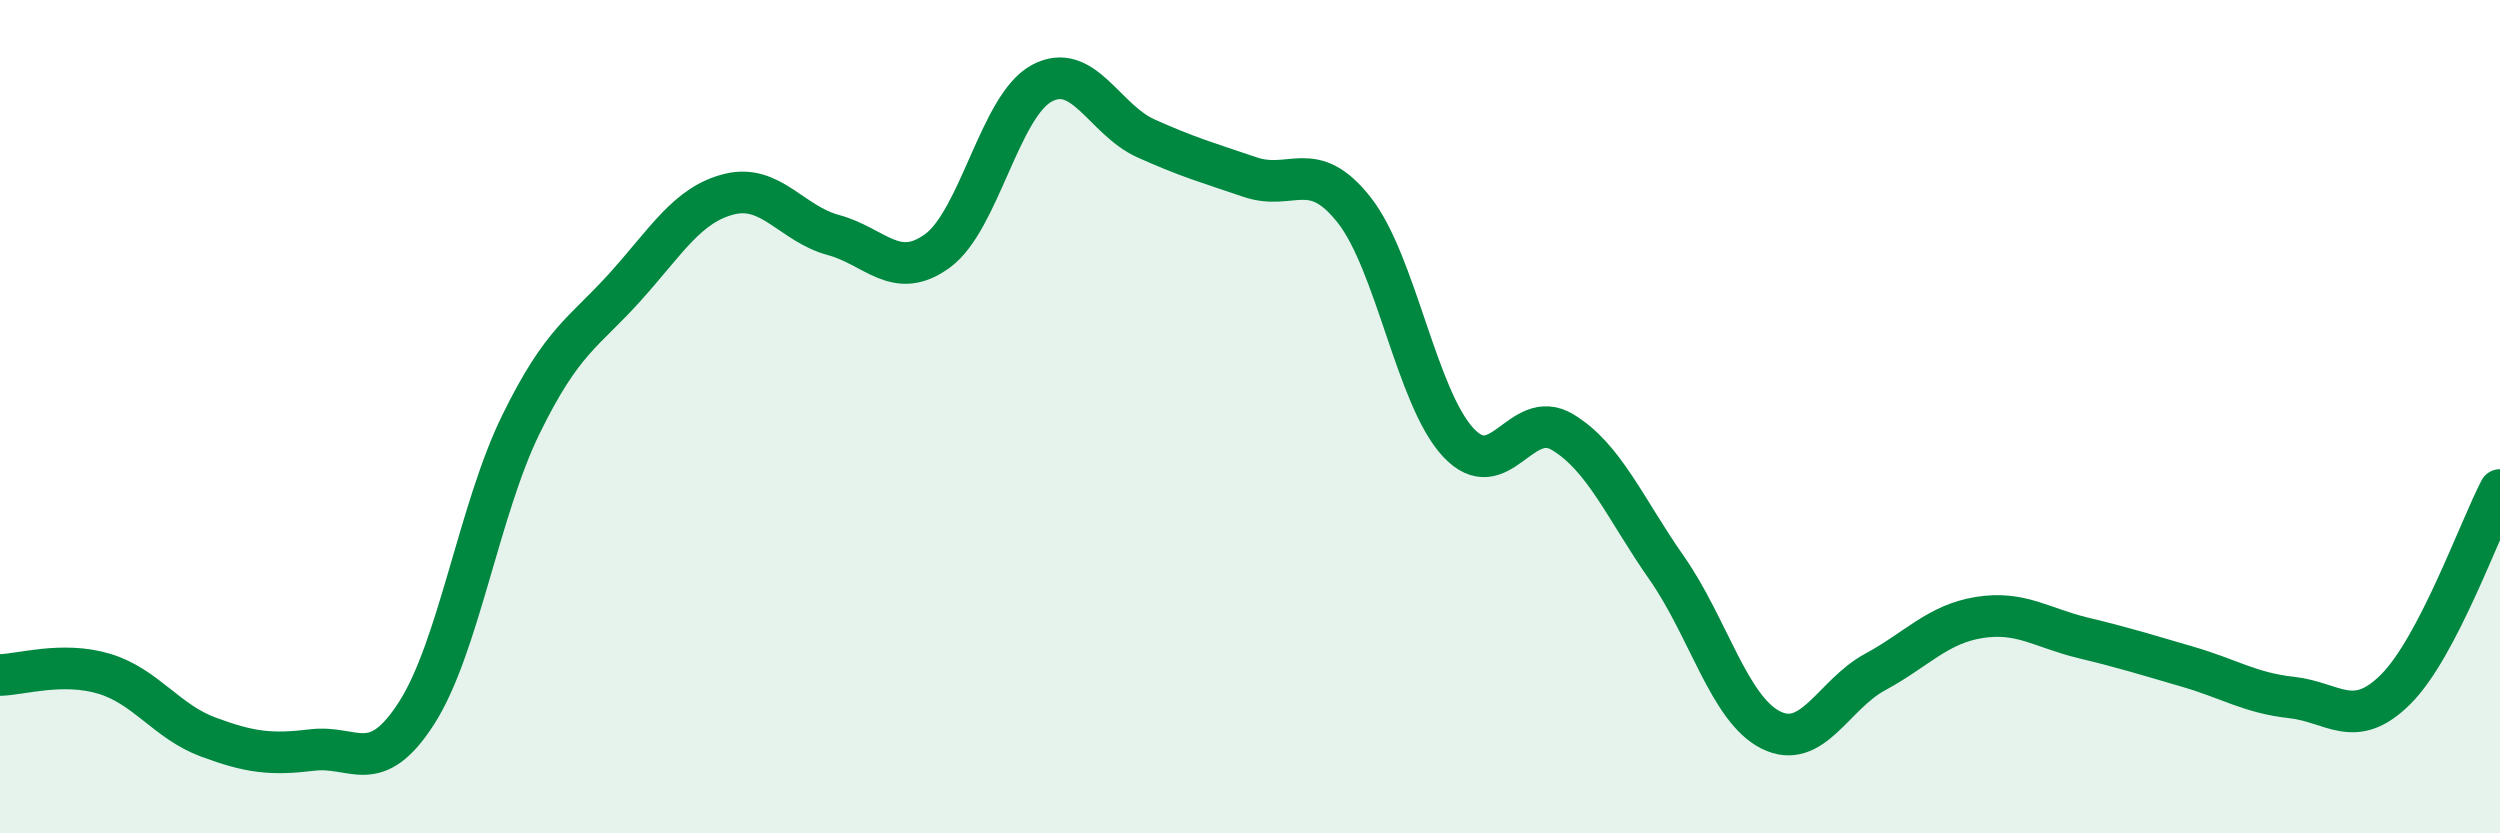 
    <svg width="60" height="20" viewBox="0 0 60 20" xmlns="http://www.w3.org/2000/svg">
      <path
        d="M 0,16.2 C 0.5,16.19 1.5,15.87 2.5,16.17 C 3.5,16.47 4,17.32 5,17.69 C 6,18.06 6.5,18.12 7.5,18 C 8.5,17.88 9,18.67 10,17.11 C 11,15.55 11.5,12.23 12.5,10.19 C 13.5,8.15 14,8 15,6.89 C 16,5.78 16.5,4.91 17.5,4.66 C 18.5,4.41 19,5.37 20,5.64 C 21,5.91 21.5,6.75 22.5,6.02 C 23.5,5.29 24,2.54 25,2 C 26,1.46 26.5,2.87 27.5,3.32 C 28.5,3.77 29,3.91 30,4.25 C 31,4.59 31.5,3.77 32.5,5.04 C 33.5,6.31 34,9.55 35,10.62 C 36,11.69 36.5,9.77 37.5,10.37 C 38.5,10.97 39,12.2 40,13.63 C 41,15.06 41.5,17.02 42.5,17.52 C 43.5,18.02 44,16.67 45,16.13 C 46,15.59 46.5,14.98 47.5,14.82 C 48.5,14.66 49,15.07 50,15.31 C 51,15.55 51.5,15.71 52.5,16 C 53.5,16.29 54,16.63 55,16.74 C 56,16.85 56.5,17.54 57.5,16.54 C 58.5,15.54 59.5,12.72 60,11.76L60 20L0 20Z"
        fill="#008740"
        opacity="0.1"
        stroke-linecap="round"
        stroke-linejoin="round"
      />
      <path
        d="M 0,16.2 C 0.5,16.19 1.5,15.87 2.5,16.17 C 3.5,16.47 4,17.32 5,17.69 C 6,18.06 6.5,18.12 7.5,18 C 8.5,17.88 9,18.67 10,17.11 C 11,15.55 11.5,12.23 12.5,10.19 C 13.5,8.15 14,8 15,6.89 C 16,5.78 16.5,4.91 17.5,4.66 C 18.5,4.41 19,5.37 20,5.64 C 21,5.91 21.5,6.75 22.5,6.02 C 23.5,5.29 24,2.54 25,2 C 26,1.46 26.5,2.87 27.5,3.32 C 28.5,3.77 29,3.91 30,4.25 C 31,4.59 31.5,3.77 32.5,5.04 C 33.5,6.31 34,9.55 35,10.62 C 36,11.69 36.5,9.77 37.5,10.37 C 38.5,10.97 39,12.2 40,13.63 C 41,15.06 41.5,17.02 42.5,17.52 C 43.5,18.02 44,16.67 45,16.13 C 46,15.59 46.5,14.98 47.5,14.82 C 48.5,14.66 49,15.07 50,15.31 C 51,15.55 51.5,15.71 52.5,16 C 53.5,16.29 54,16.63 55,16.74 C 56,16.85 56.5,17.54 57.5,16.54 C 58.5,15.54 59.5,12.72 60,11.76"
        stroke="#008740"
        stroke-width="1"
        fill="none"
        stroke-linecap="round"
        stroke-linejoin="round"
      />
    </svg>
  